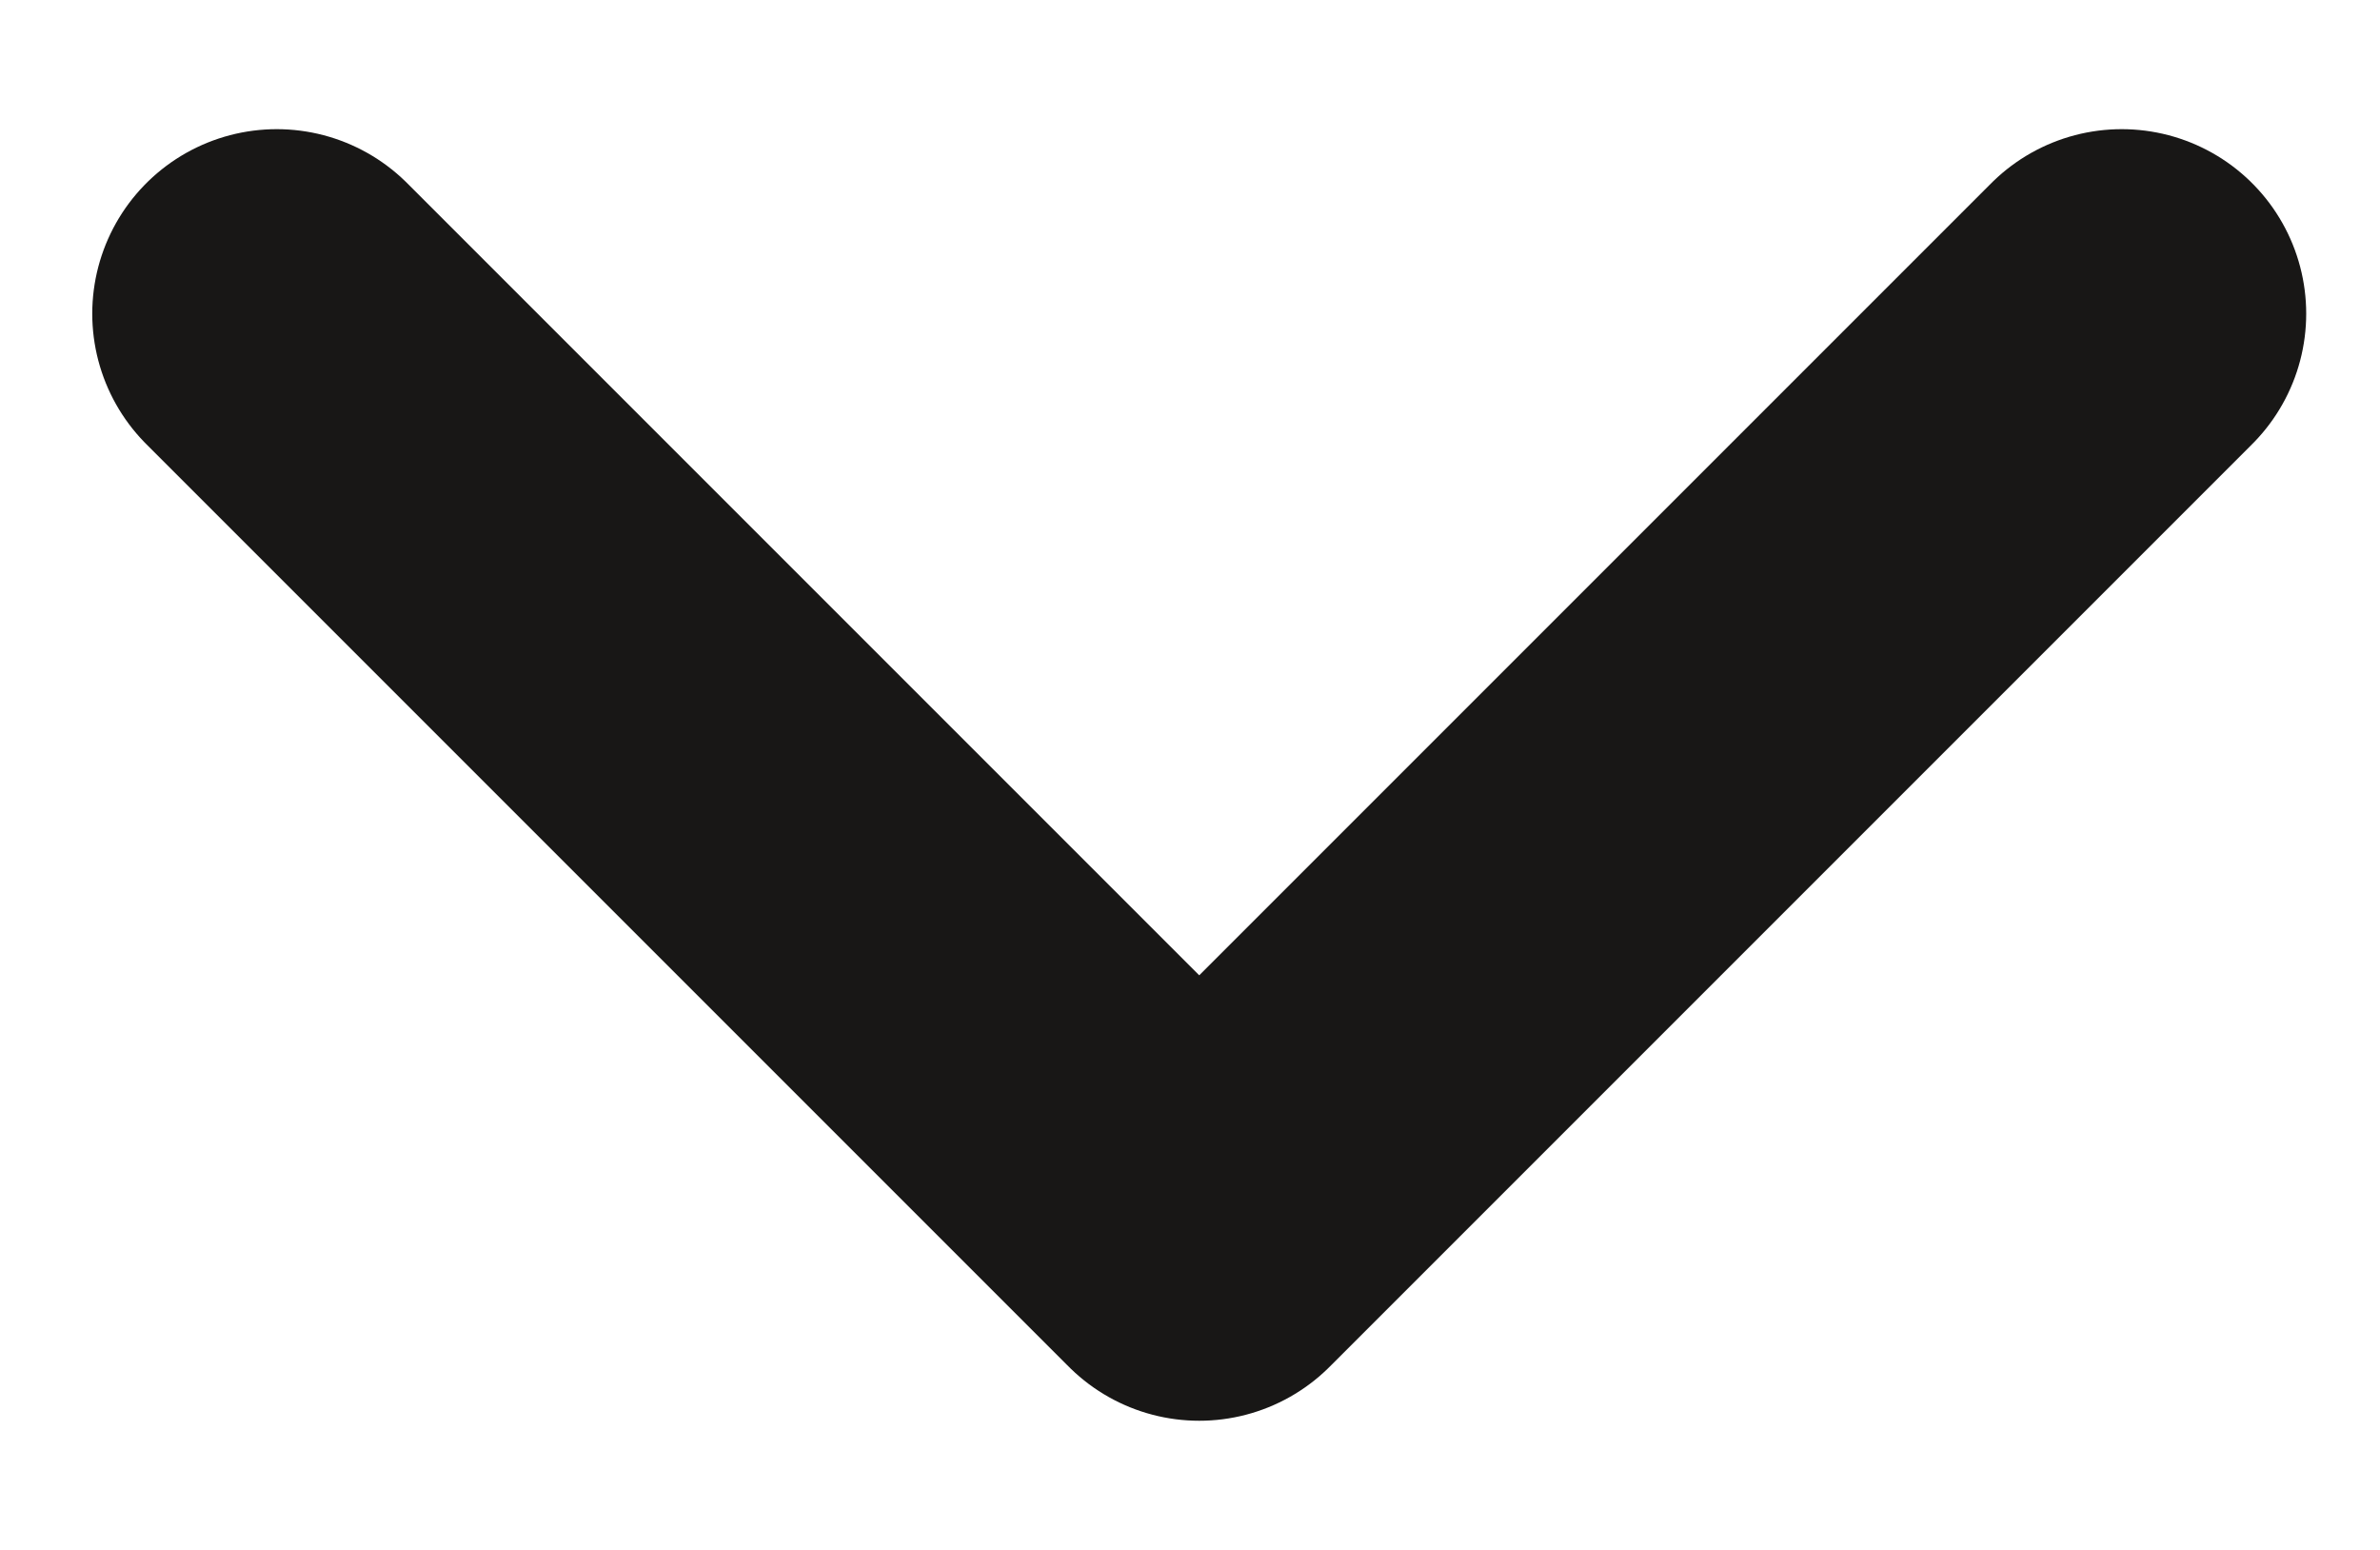 <?xml version="1.0" encoding="utf-8"?>
<!-- Generator: Adobe Illustrator 22.0.0, SVG Export Plug-In . SVG Version: 6.00 Build 0)  -->
<svg version="1.1" id="Layer_1" xmlns="http://www.w3.org/2000/svg" xmlns:xlink="http://www.w3.org/1999/xlink" x="0px" y="0px"
	 viewBox="0 0 12.9 8.4" style="enable-background:new 0 0 12.9 8.4;" xml:space="preserve">
<style type="text/css">
	.st0{fill:none;stroke:#181716;stroke-width:2;stroke-linecap:round;stroke-linejoin:round;stroke-miterlimit:10;}
</style>
<polyline class="st0" points="1.5,1.7 6.5,6.7 11.5,1.7 "/>
</svg>
